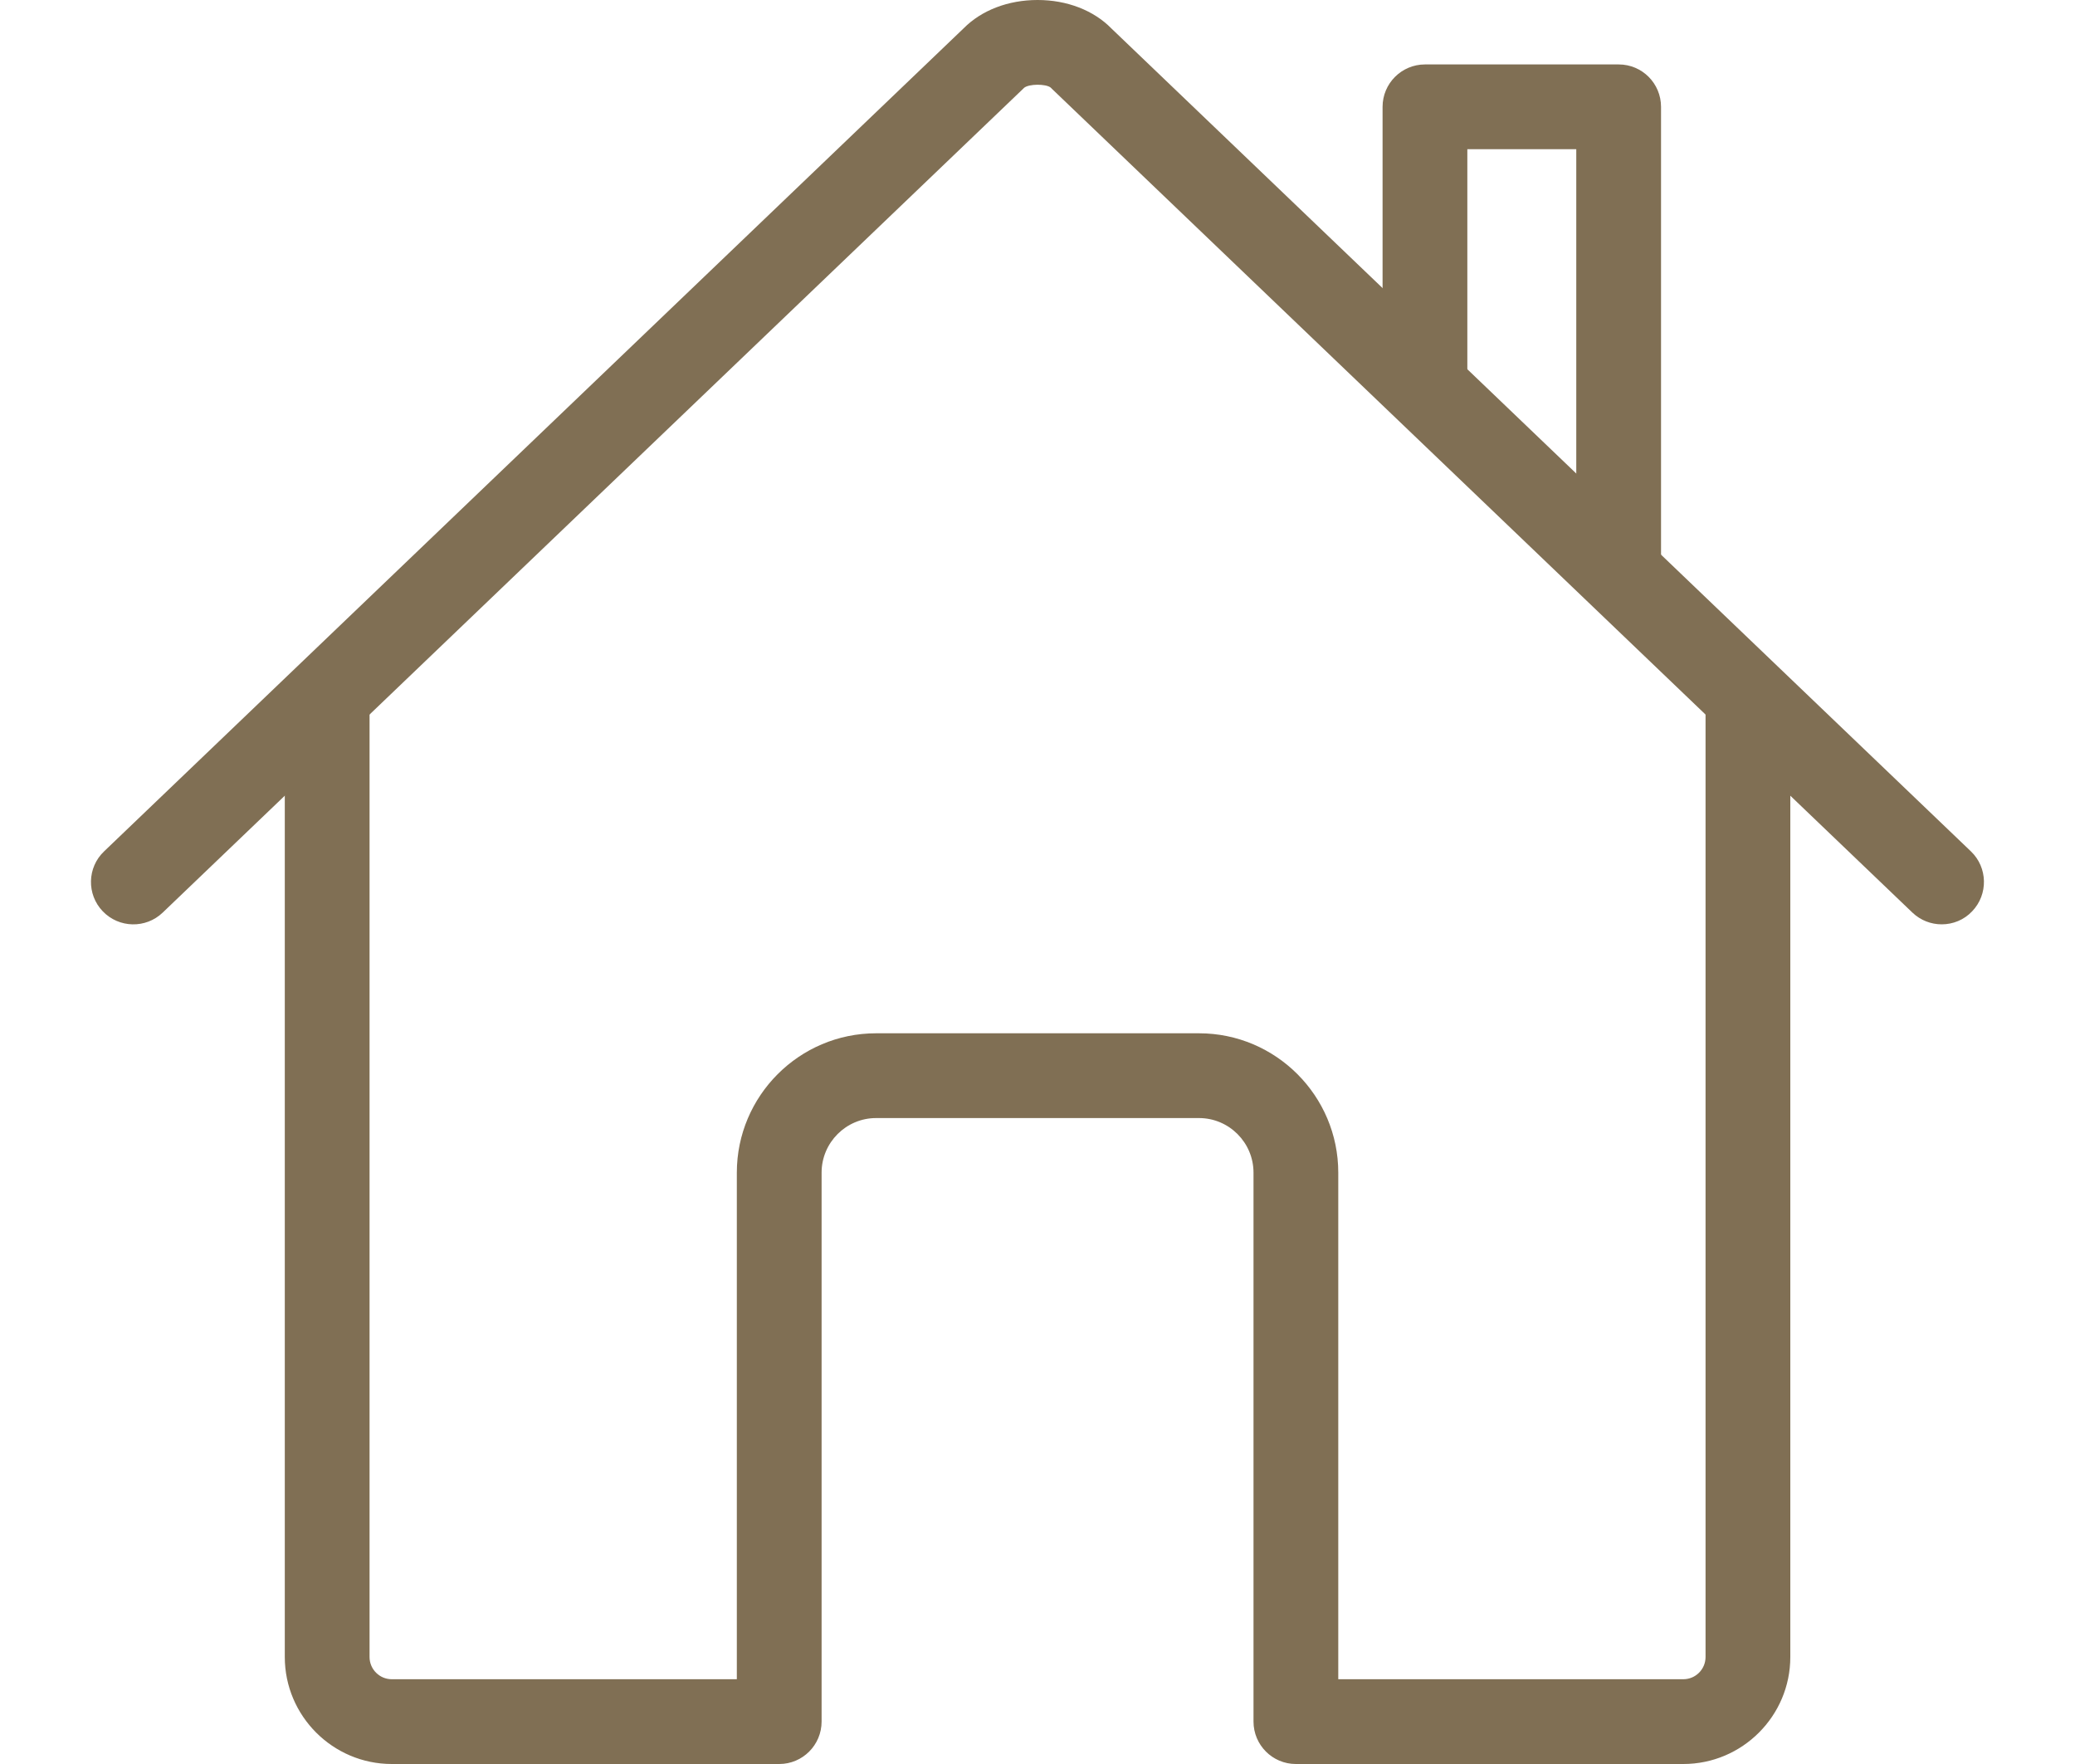 <?xml version="1.0" encoding="utf-8"?>
<!-- Generator: Adobe Illustrator 24.3.0, SVG Export Plug-In . SVG Version: 6.00 Build 0)  -->
<svg version="1.1" id="Laag_1" xmlns="http://www.w3.org/2000/svg" xmlns:xlink="http://www.w3.org/1999/xlink" x="0px" y="0px"
	 viewBox="0 0 20 17" style="enable-background:new 0 0 20 17;" xml:space="preserve">
<style type="text/css">
	.st0{fill:#806F54;}
</style>
<path class="st0" d="M16.225,17h-3.735c-0.225,0-0.408-0.183-0.408-0.409v-5.29c0-0.29-0.236-0.526-0.525-0.526h-3.113
	c-0.289,0-0.525,0.236-0.525,0.526v5.29c0,0.226-0.183,0.409-0.408,0.409h-3.735c-0.568,0-1.031-0.463-1.031-1.031V6.788
	c0-0.226,0.183-0.409,0.409-0.409c0.225,0,0.408,0.183,0.408,0.409v9.181c0,0.118,0.096,0.214,0.214,0.214h3.326V11.301
	c0-0.74,0.602-1.343,1.342-1.343h3.113c0.74,0,1.342,0.603,1.342,1.343v4.882h3.326c0.118,0,0.214-0.096,0.214-0.214V6.788
	c0-0.226,0.183-0.409,0.408-0.409c0.226,0,0.409,0.183,0.409,0.409v9.181C17.256,16.537,16.793,17,16.225,17"/>
<path class="st0" d="M18.715,8.908c-0.102,0-0.203-0.038-0.282-0.113L10.141,0.858c-0.005-0.004-0.01-0.009-0.014-0.014
	c-0.046-0.037-0.21-0.037-0.257,0.003c-0.004,0.004-0.007,0.007-0.011,0.011L1.568,8.795c-0.163,0.156-0.422,0.15-0.578-0.013
	c-0.156-0.163-0.15-0.422,0.013-0.577L9.288,0.273C9.46,0.099,9.717,0,10,0h0.002c0.282,0,0.54,0.1,0.71,0.274
	l8.285,7.931c0.162,0.155,0.168,0.414,0.012,0.577C18.93,8.866,18.823,8.908,18.715,8.908"/>
<path class="st0" d="M15.602,5.912c-0.226,0-0.409-0.183-0.409-0.409v-4.065h-1.05v2.276c0,0.226-0.183,0.408-0.408,0.408
	c-0.226,0-0.409-0.182-0.409-0.408v-2.684c0-0.226,0.183-0.409,0.409-0.409h1.867c0.226,0,0.408,0.183,0.408,0.409v4.473
	C16.01,5.729,15.828,5.912,15.602,5.912"/>
</svg>
